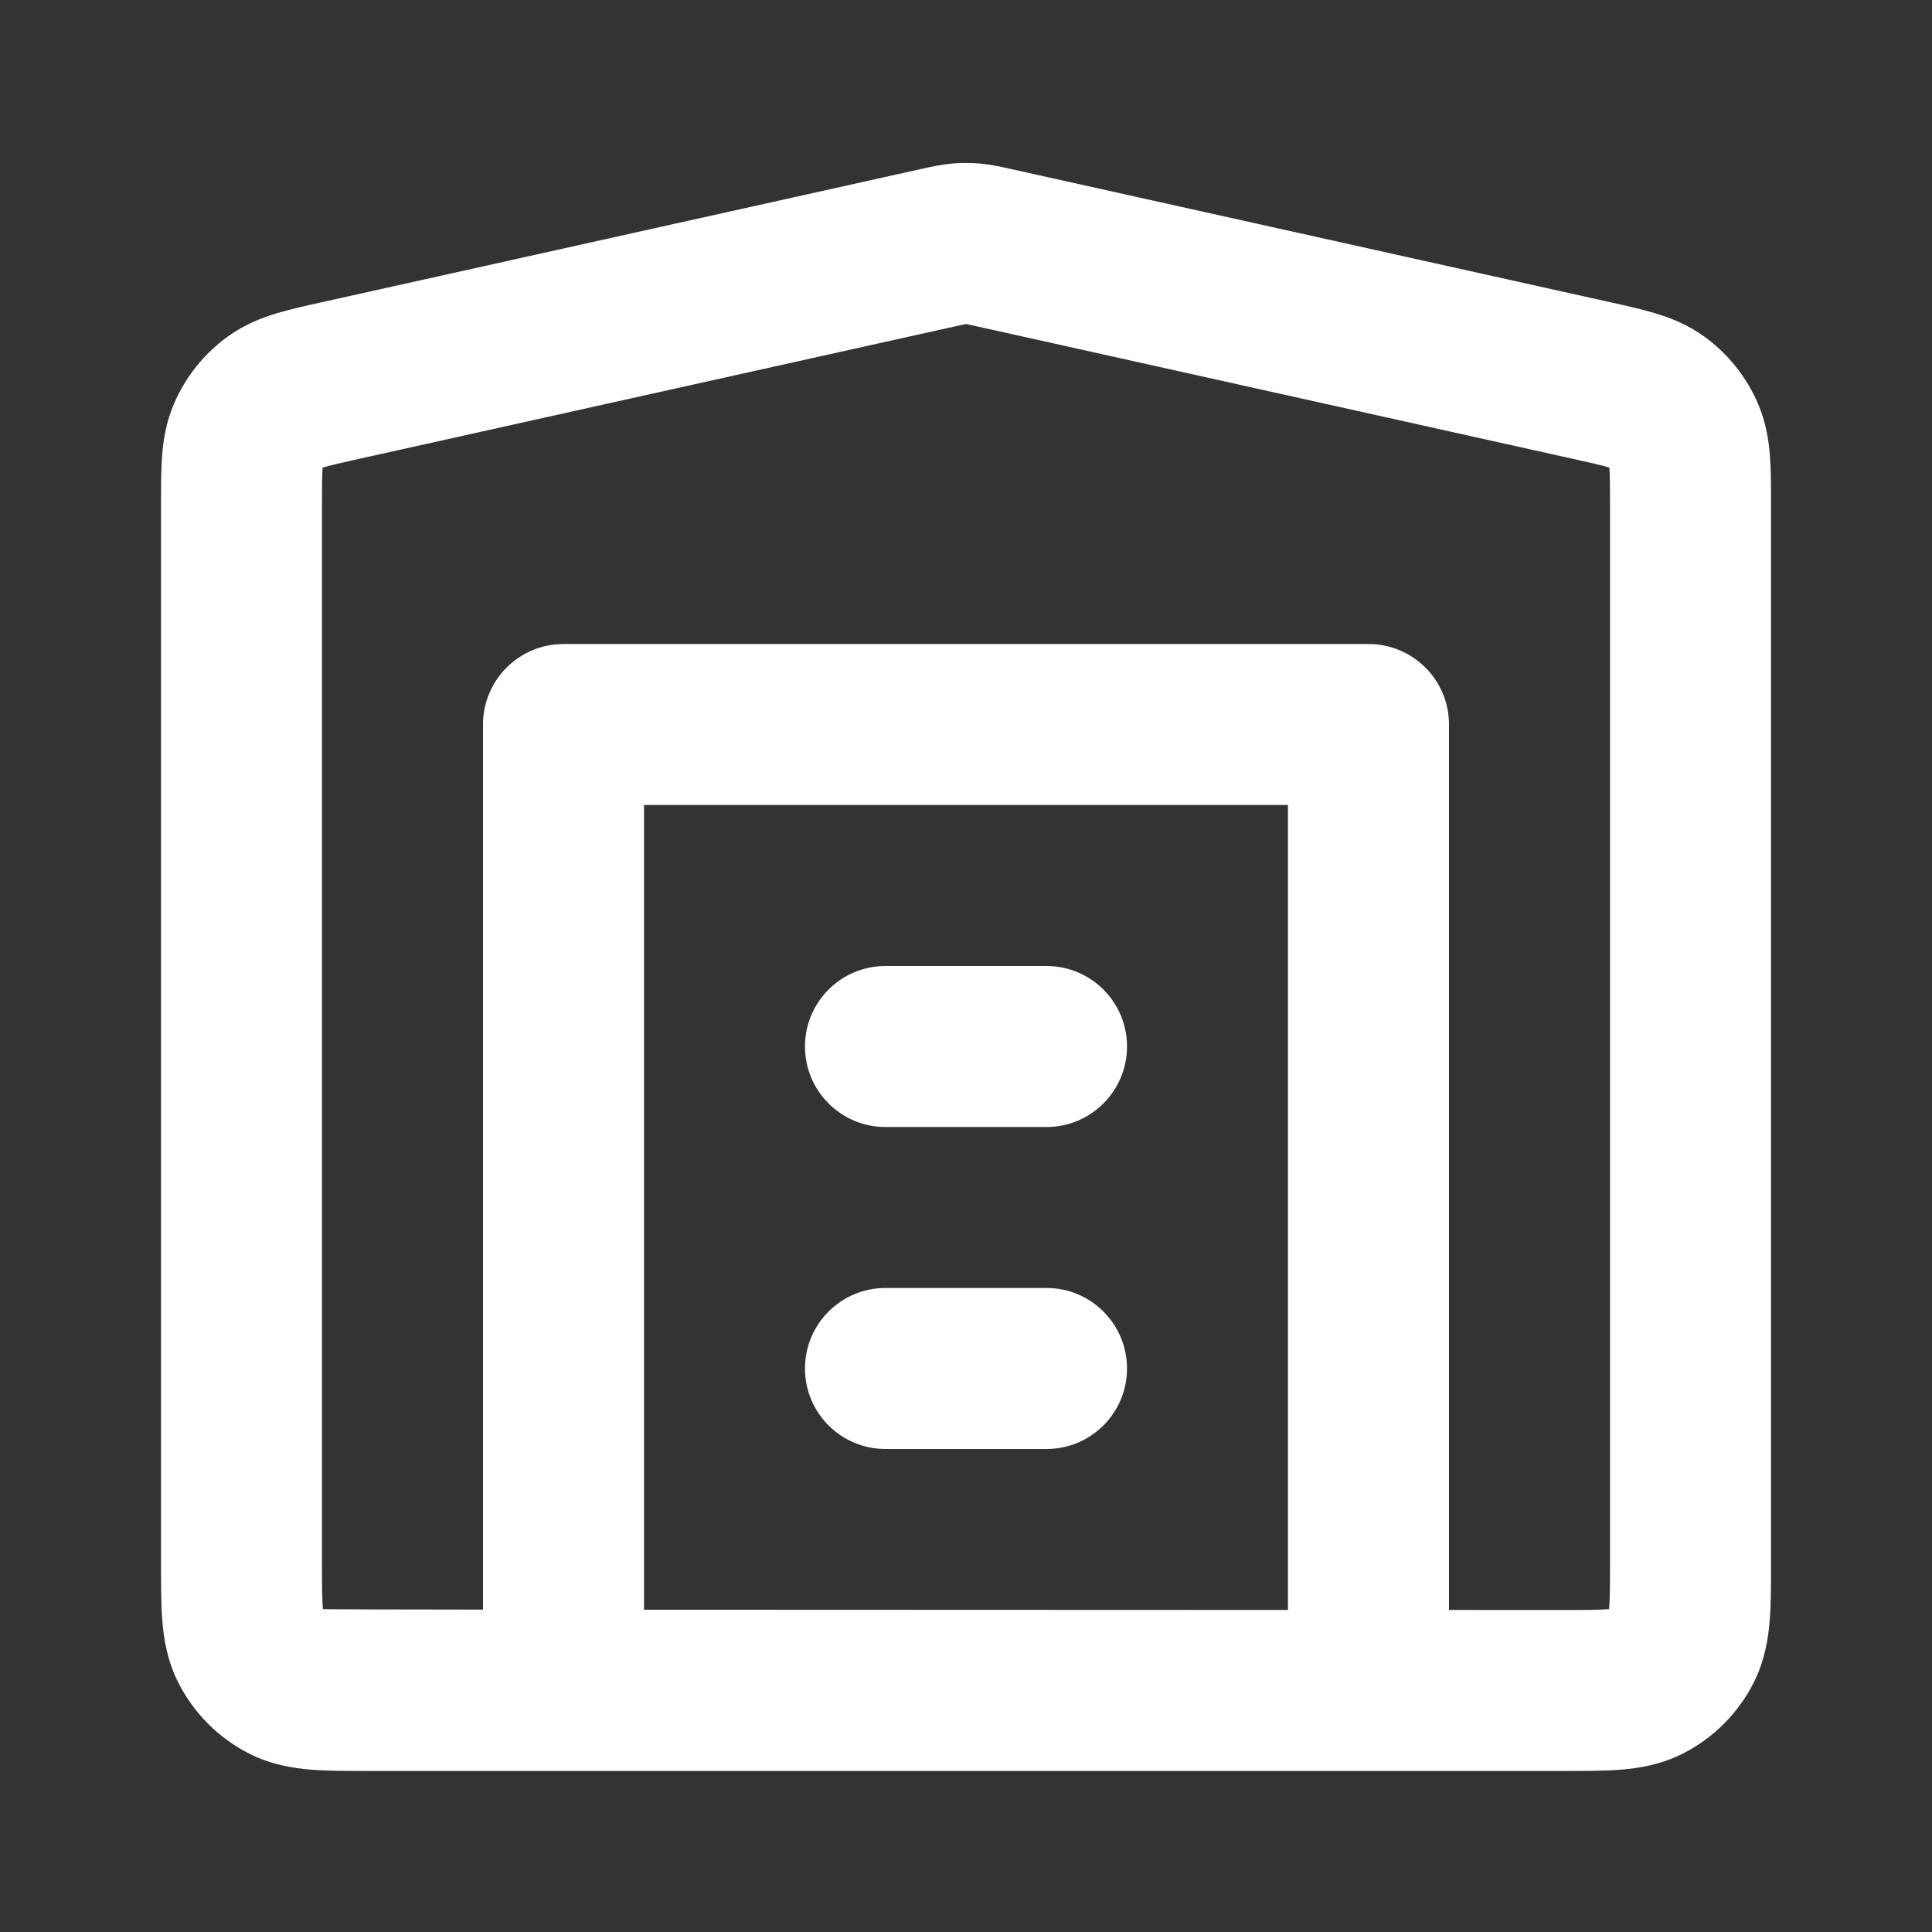 <svg width="32" height="32" viewBox="0 0 32 32" fill="none" xmlns="http://www.w3.org/2000/svg">
<rect x="0" y="0" width="32" height="32" fill="#333333" stroke="none"/>
<path fill-rule="evenodd" clip-rule="evenodd" d="M16.233 2.709C16.078 2.696 15.922 2.696 15.767 2.709C15.589 2.725 15.419 2.763 15.284 2.793L15.248 2.801L5.346 5.002C5.079 5.061 4.813 5.12 4.588 5.188C4.338 5.263 4.053 5.372 3.775 5.573C3.382 5.855 3.074 6.24 2.883 6.684C2.748 6.999 2.703 7.301 2.684 7.562C2.667 7.796 2.667 8.068 2.667 8.342L2.667 25.909C2.667 26.246 2.667 26.573 2.689 26.851C2.714 27.156 2.773 27.515 2.957 27.877C3.213 28.379 3.621 28.787 4.123 29.043C4.485 29.227 4.844 29.286 5.149 29.311C5.427 29.333 5.754 29.333 6.09 29.333H6.091H6.091H6.091L17.528 29.333L17.539 29.333H23.693L23.704 29.333L25.909 29.333H25.909H25.909H25.909C26.246 29.333 26.574 29.333 26.851 29.311C27.156 29.286 27.515 29.227 27.877 29.043C28.379 28.787 28.787 28.379 29.043 27.877C29.227 27.515 29.286 27.156 29.311 26.851C29.334 26.574 29.334 26.246 29.333 25.91V25.91V25.91V25.91V8.342C29.334 8.068 29.334 7.796 29.316 7.562C29.297 7.301 29.252 6.999 29.117 6.684C28.926 6.24 28.618 5.855 28.226 5.573C27.948 5.372 27.662 5.263 27.412 5.188C27.187 5.12 26.922 5.061 26.654 5.002L16.716 2.793C16.581 2.763 16.411 2.725 16.233 2.709ZM25.867 26.667C26.262 26.667 26.479 26.666 26.634 26.653L26.651 26.651L26.653 26.634C26.666 26.478 26.667 26.262 26.667 25.867V8.378C26.667 8.053 26.666 7.881 26.657 7.757L26.656 7.745L26.644 7.741C26.525 7.706 26.357 7.667 26.04 7.597L16.174 5.404C16.081 5.384 16.036 5.374 16.002 5.367L16 5.367L15.998 5.367C15.965 5.374 15.919 5.384 15.826 5.404L5.96 7.597C5.643 7.667 5.475 7.706 5.356 7.741L5.344 7.745L5.343 7.757C5.334 7.881 5.333 8.053 5.333 8.378V25.867C5.333 26.262 5.334 26.478 5.347 26.634L5.349 26.651L5.366 26.653C5.401 26.656 6.426 26.658 8 26.66V12C8 11.264 8.597 10.667 9.333 10.667H22.667C23.403 10.667 24 11.264 24 12V26.666L25.867 26.667ZM21.333 26.666V13.333H10.667V26.662C13.973 26.664 18.182 26.666 21.333 26.666ZM13.333 22.667C13.333 21.93 13.93 21.333 14.667 21.333H17.333C18.07 21.333 18.667 21.93 18.667 22.667C18.667 23.403 18.07 24 17.333 24H14.667C13.93 24 13.333 23.403 13.333 22.667ZM14.667 16C13.93 16 13.333 16.597 13.333 17.333C13.333 18.07 13.93 18.667 14.667 18.667H17.333C18.07 18.667 18.667 18.07 18.667 17.333C18.667 16.597 18.07 16 17.333 16H14.667Z" fill="white"/>
</svg>
